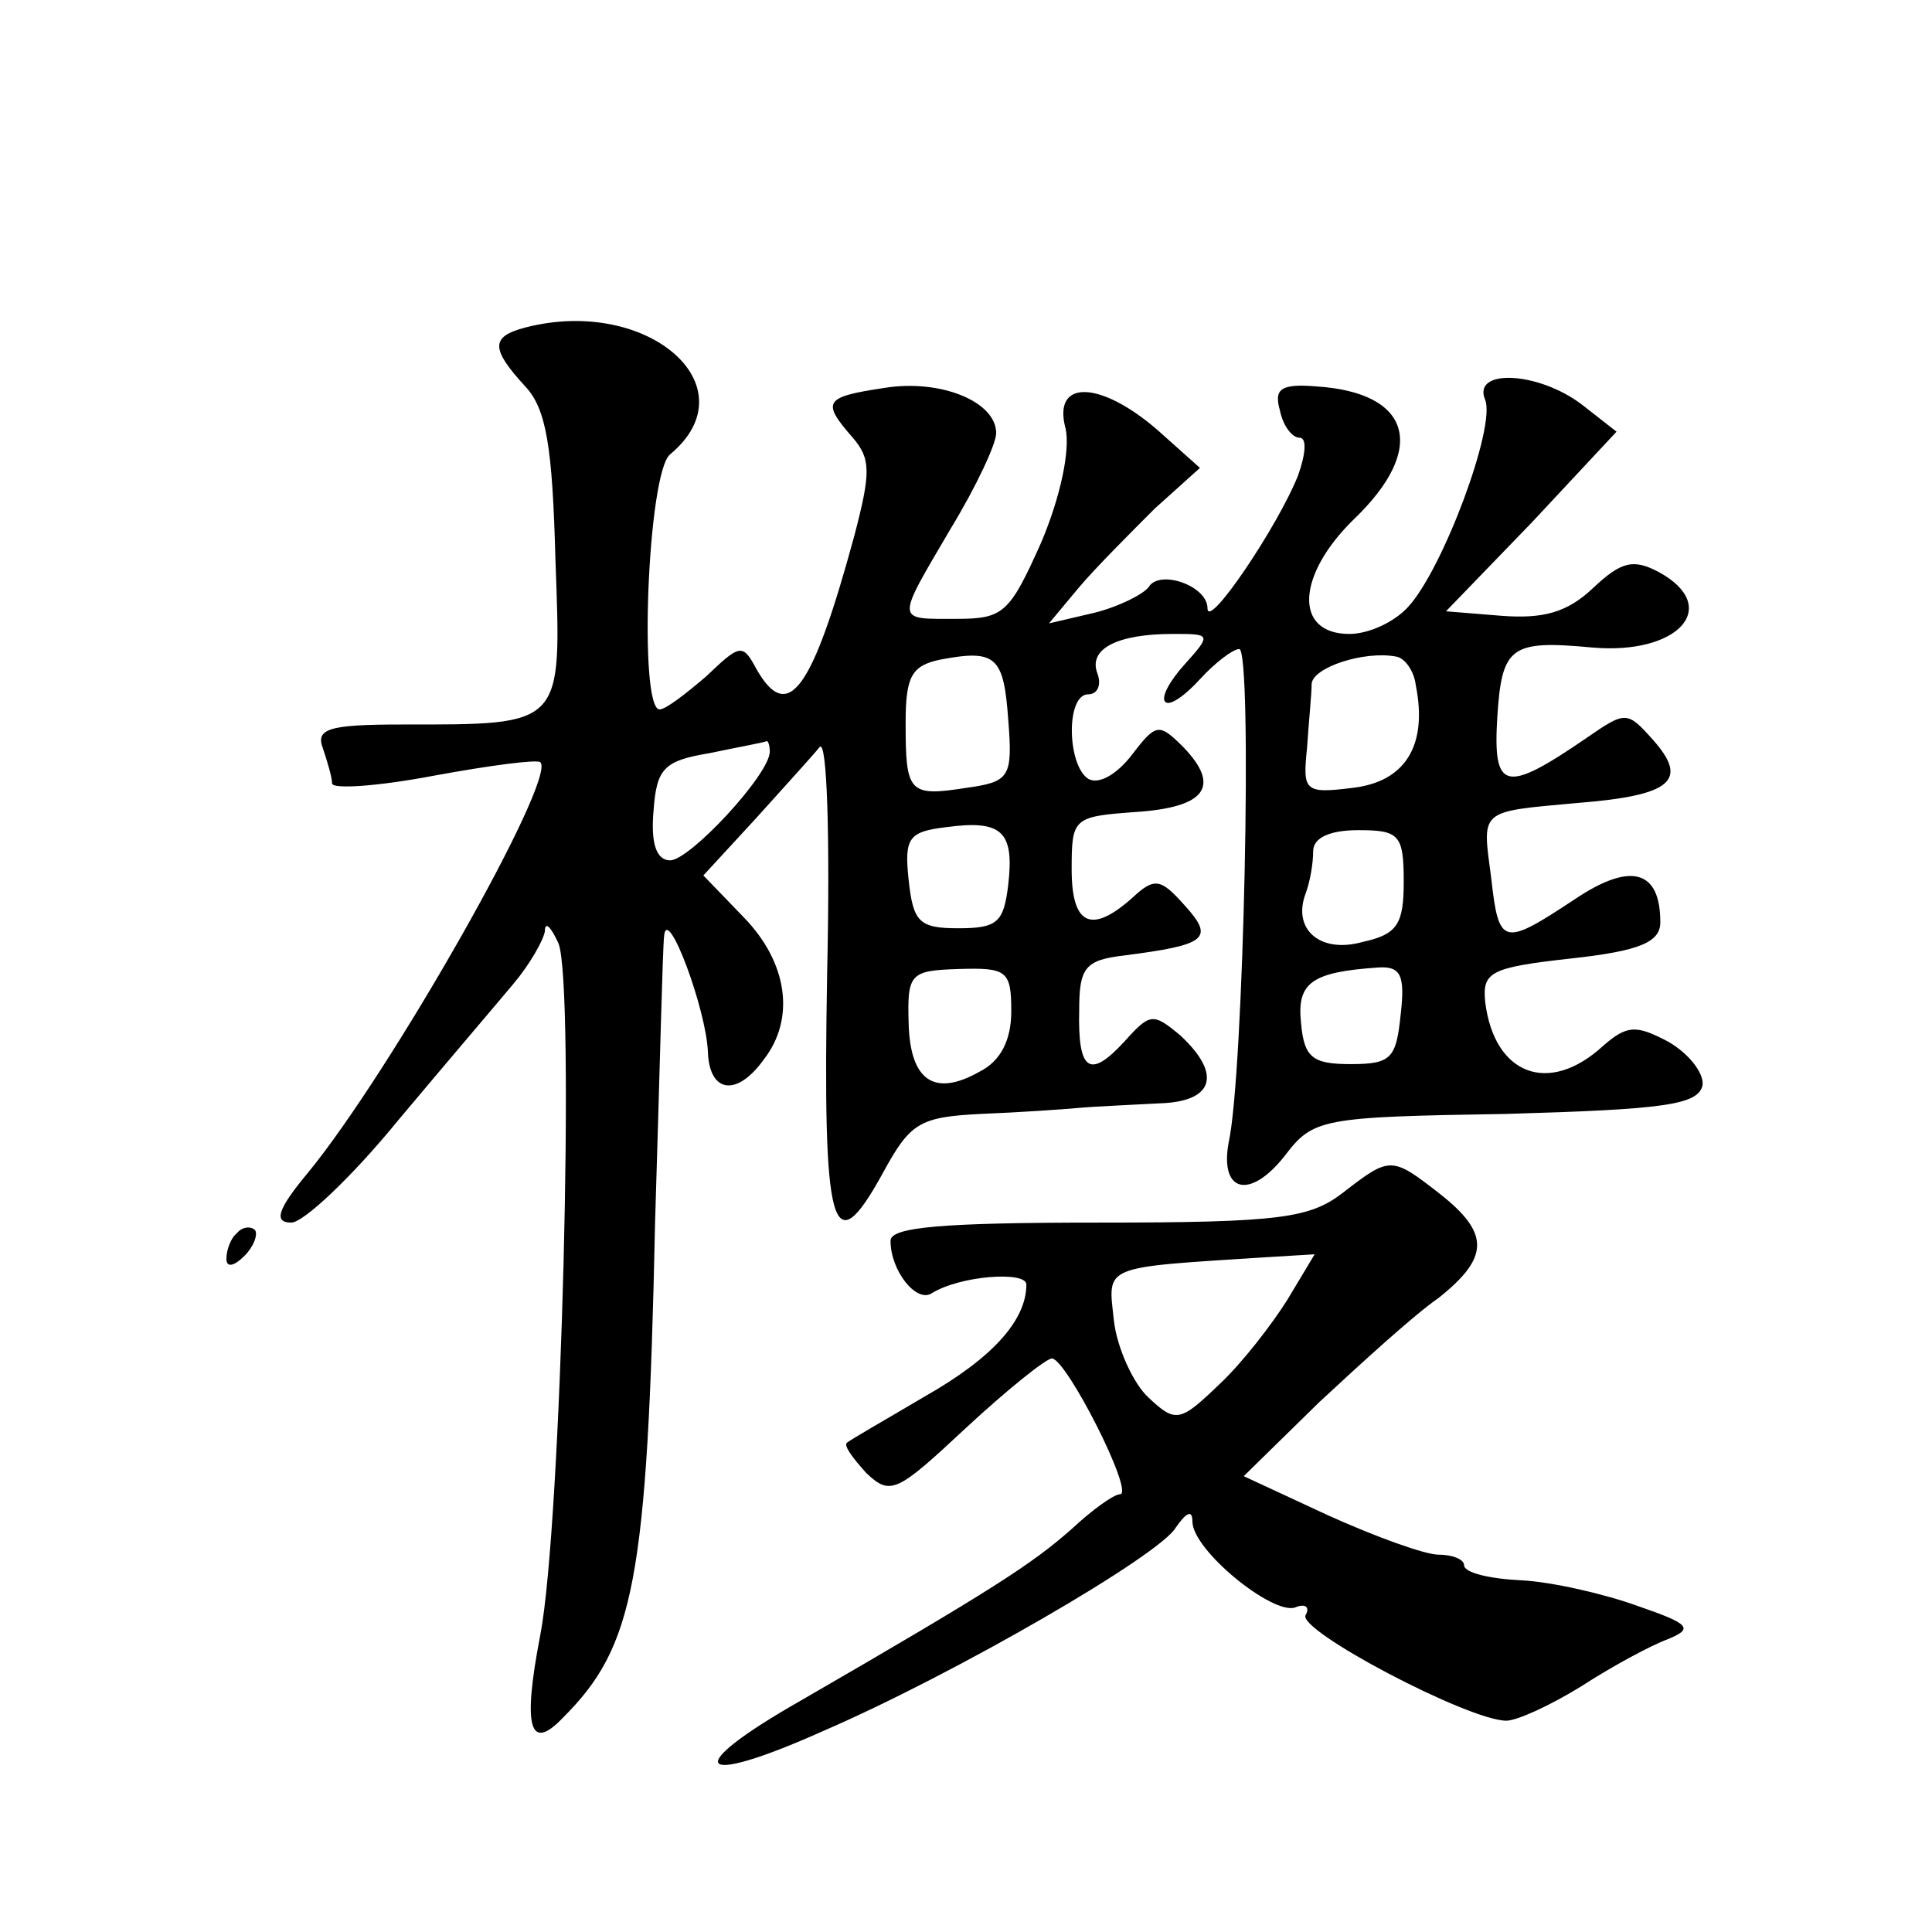 <?xml version="1.0" standalone="no"?>
<!DOCTYPE svg PUBLIC "-//W3C//DTD SVG 20010904//EN"
 "http://www.w3.org/TR/2001/REC-SVG-20010904/DTD/svg10.dtd">
<svg version="1.0" xmlns="http://www.w3.org/2000/svg"
 width="128pt" height="128pt" viewBox="0 0 128 128"
 preserveAspectRatio="xMidYMid meet">
<g transform="translate(0,128) scale(0.1,-0.1)"
fill="#0" stroke="none">
<path d="M348 1063 c-23 -6 -23 -14 0 -39 14 -15 18 -40 20 -115 4 -111 6 -109
-102 -109 -49 0 -57 -3 -52 -16 3 -9 6 -19 6 -23 0 -4 30 -2 67 5 38 7 69 11 71
9 11 -11 -99 -205 -154 -272 -20 -24 -23 -33 -11 -33 8 0 40 30 71 68 31 37 66
78 76 90 11 13 20 29 21 35 0 7 4 3 9 -8 11 -27 2 -385 -12 -458 -12 -62 -7 -78
15 -55 47 47 56 90 61 328 3 96 5 182 6 190 2 21 28 -49 29 -77 1 -27 19 -30 37
-5 21 27 16 64 -13 94 l-27 28 35 38 c18 20 38 42 42 47 5 6 7 -61 5 -150 -3 -171
3 -194 37 -132 18 33 24 37 65 39 25 1 54 3 65 4 11 1 35 2 53 3 36 1 42 19 14
45 -18 15 -20 15 -37 -4 -23 -25 -31 -20 -30 21 0 28 4 33 30 36 54 7 60 11 40
33 -16 18 -20 19 -35 5 -27 -24 -40 -18 -40 19 0 34 1 35 42 38 47 3 57 17 32 43
-16 16 -18 16 -34 -5 -10 -13 -22 -20 -29 -16 -14 9 -15 56 0 56 6 0 9 6 6 14 -6
16 13 26 50 26 25 0 26 0 8 -20 -10 -11 -16 -22 -13 -25 3 -3 13 4 23 15 10 11
22 20 26 20 9 0 3 -283 -7 -327 -6 -33 14 -38 37 -9 19 25 24 26 147 28 105 3 127
6 130 19 1 8 -9 21 -23 29 -21 11 -27 11 -43 -3 -36 -33 -72 -19 -78 29 -2 20 3
23 57 29 46 5 59 11 59 24 0 35 -20 40 -57 15 -47 -31 -50 -31 -55 14 -6 46 -9
44 57 50 63 5 74 15 50 42 -17 19 -18 19 -44 1 -54 -37 -62 -35 -59 14 3 47 9 51
63 46 57 -5 86 27 44 50 -17 9 -25 7 -44 -11 -17 -16 -33 -20 -60 -18 l-37 3 57
59 56 60 -23 18 c-29 22 -73 24 -64 3 7 -18 -28 -112 -51 -137 -9 -10 -26 -18 -39
-18 -37 0 -35 39 3 76 49 47 38 84 -25 88 -24 2 -28 -2 -24 -16 2 -10 8 -18 13
-18 5 0 4 -11 -1 -25 -13 -33 -60 -103 -60 -88 0 15 -32 26 -39 14 -4 -5 -20 -13
-36 -17 l-30 -7 20 24 c11 13 34 36 50 52 l30 27 -28 25 c-38 33 -70 34 -61 1 3
-14 -3 -44 -16 -75 -21 -47 -25 -51 -56 -51 -41 0 -41 -3 -4 60 17 28 30 56 30
63 0 21 -37 36 -74 30 -40 -6 -42 -9 -21 -33 12 -14 12 -23 1 -65 -28 -103 -44
-125 -65 -88 -9 17 -11 16 -33 -5 -14 -12 -27 -22 -31 -22 -14 0 -8 157 7 169 54
45 -15 105 -96 84z m320 -260 c3 -38 1 -41 -28 -45 -38 -6 -40 -3 -40 43 0 31 4
38 23 42 37 7 42 2 45 -40z m270 23 c8 -40 -7 -64 -42 -68 -32 -4 -33 -2 -30 27
1 16 3 35 3 42 1 11 35 22 56 18 6 -1 12 -10 13 -19z m-428 -44 c0 -15 -53 -72
-66 -72 -9 0 -13 11 -11 33 2 28 7 33 37 38 19 4 36 7 38 8 1 0 2 -3 2 -7z m158
-88 c-3 -25 -7 -29 -33 -29 -26 0 -30 4 -33 32 -3 28 0 32 25 35 37 5 45 -3 41
-38z m262 2 c0 -28 -4 -35 -27 -40 -28 -8 -47 8 -38 32 3 8 5 20 5 28 0 9 11 14
30 14 27 0 30 -3 30 -34z m-260 -86 c0 -19 -7 -33 -21 -40 -30 -17 -46 -6 -47 32
-1 33 1 35 33 36 32 1 35 -1 35 -28z m258 -2 c-3 -29 -6 -33 -33 -33 -25 0 -31
4 -33 27 -3 27 7 34 51 37 15 1 18 -5 15 -31z M890 490 c-22 -17 -41 -20 -162 -20
-104 0 -138 -3 -138 -12 0 -20 17 -41 27 -35 19 12 63 15 63 6 0 -24 -23 -49 -67
-74 -27 -16 -50 -29 -52 -31 -2 -2 4 -10 13 -20 16 -15 20 -13 66 30 27 25 53 46
57 46 10 -1 55 -90 45 -90 -4 0 -18 -10 -32 -23 -26 -23 -52 -40 -180 -114 -79
-45 -70 -58 15 -20 88 38 224 117 234 135 7 10 11 12 11 4 0 -19 53 -62 68 -57
7 3 10 0 7 -5 -6 -10 108 -70 133 -70 7 0 29 10 50 23 20 13 46 27 57 31 17 7 15
10 -20 22 -22 8 -57 16 -77 17 -21 1 -38 5 -38 10 0 4 -8 7 -17 7 -9 0 -42 12 -73
26 l-56 26 50 49 c28 26 63 58 79 69 34 27 34 43 1 69 -32 25 -33 25 -64 1z m-37
-71 c-10 -16 -30 -42 -45 -56 -26 -25 -29 -26 -47 -9 -10 9 -21 33 -23 51 -4 37
-9 35 100 42 l33 2 -18 -30z M157 463 c-4 -3 -7 -11 -7 -17 0 -6 5 -5 12 2 6 6
9 14 7 17 -3 3 -9 2 -12 -2z"/>
</g>
</svg>
